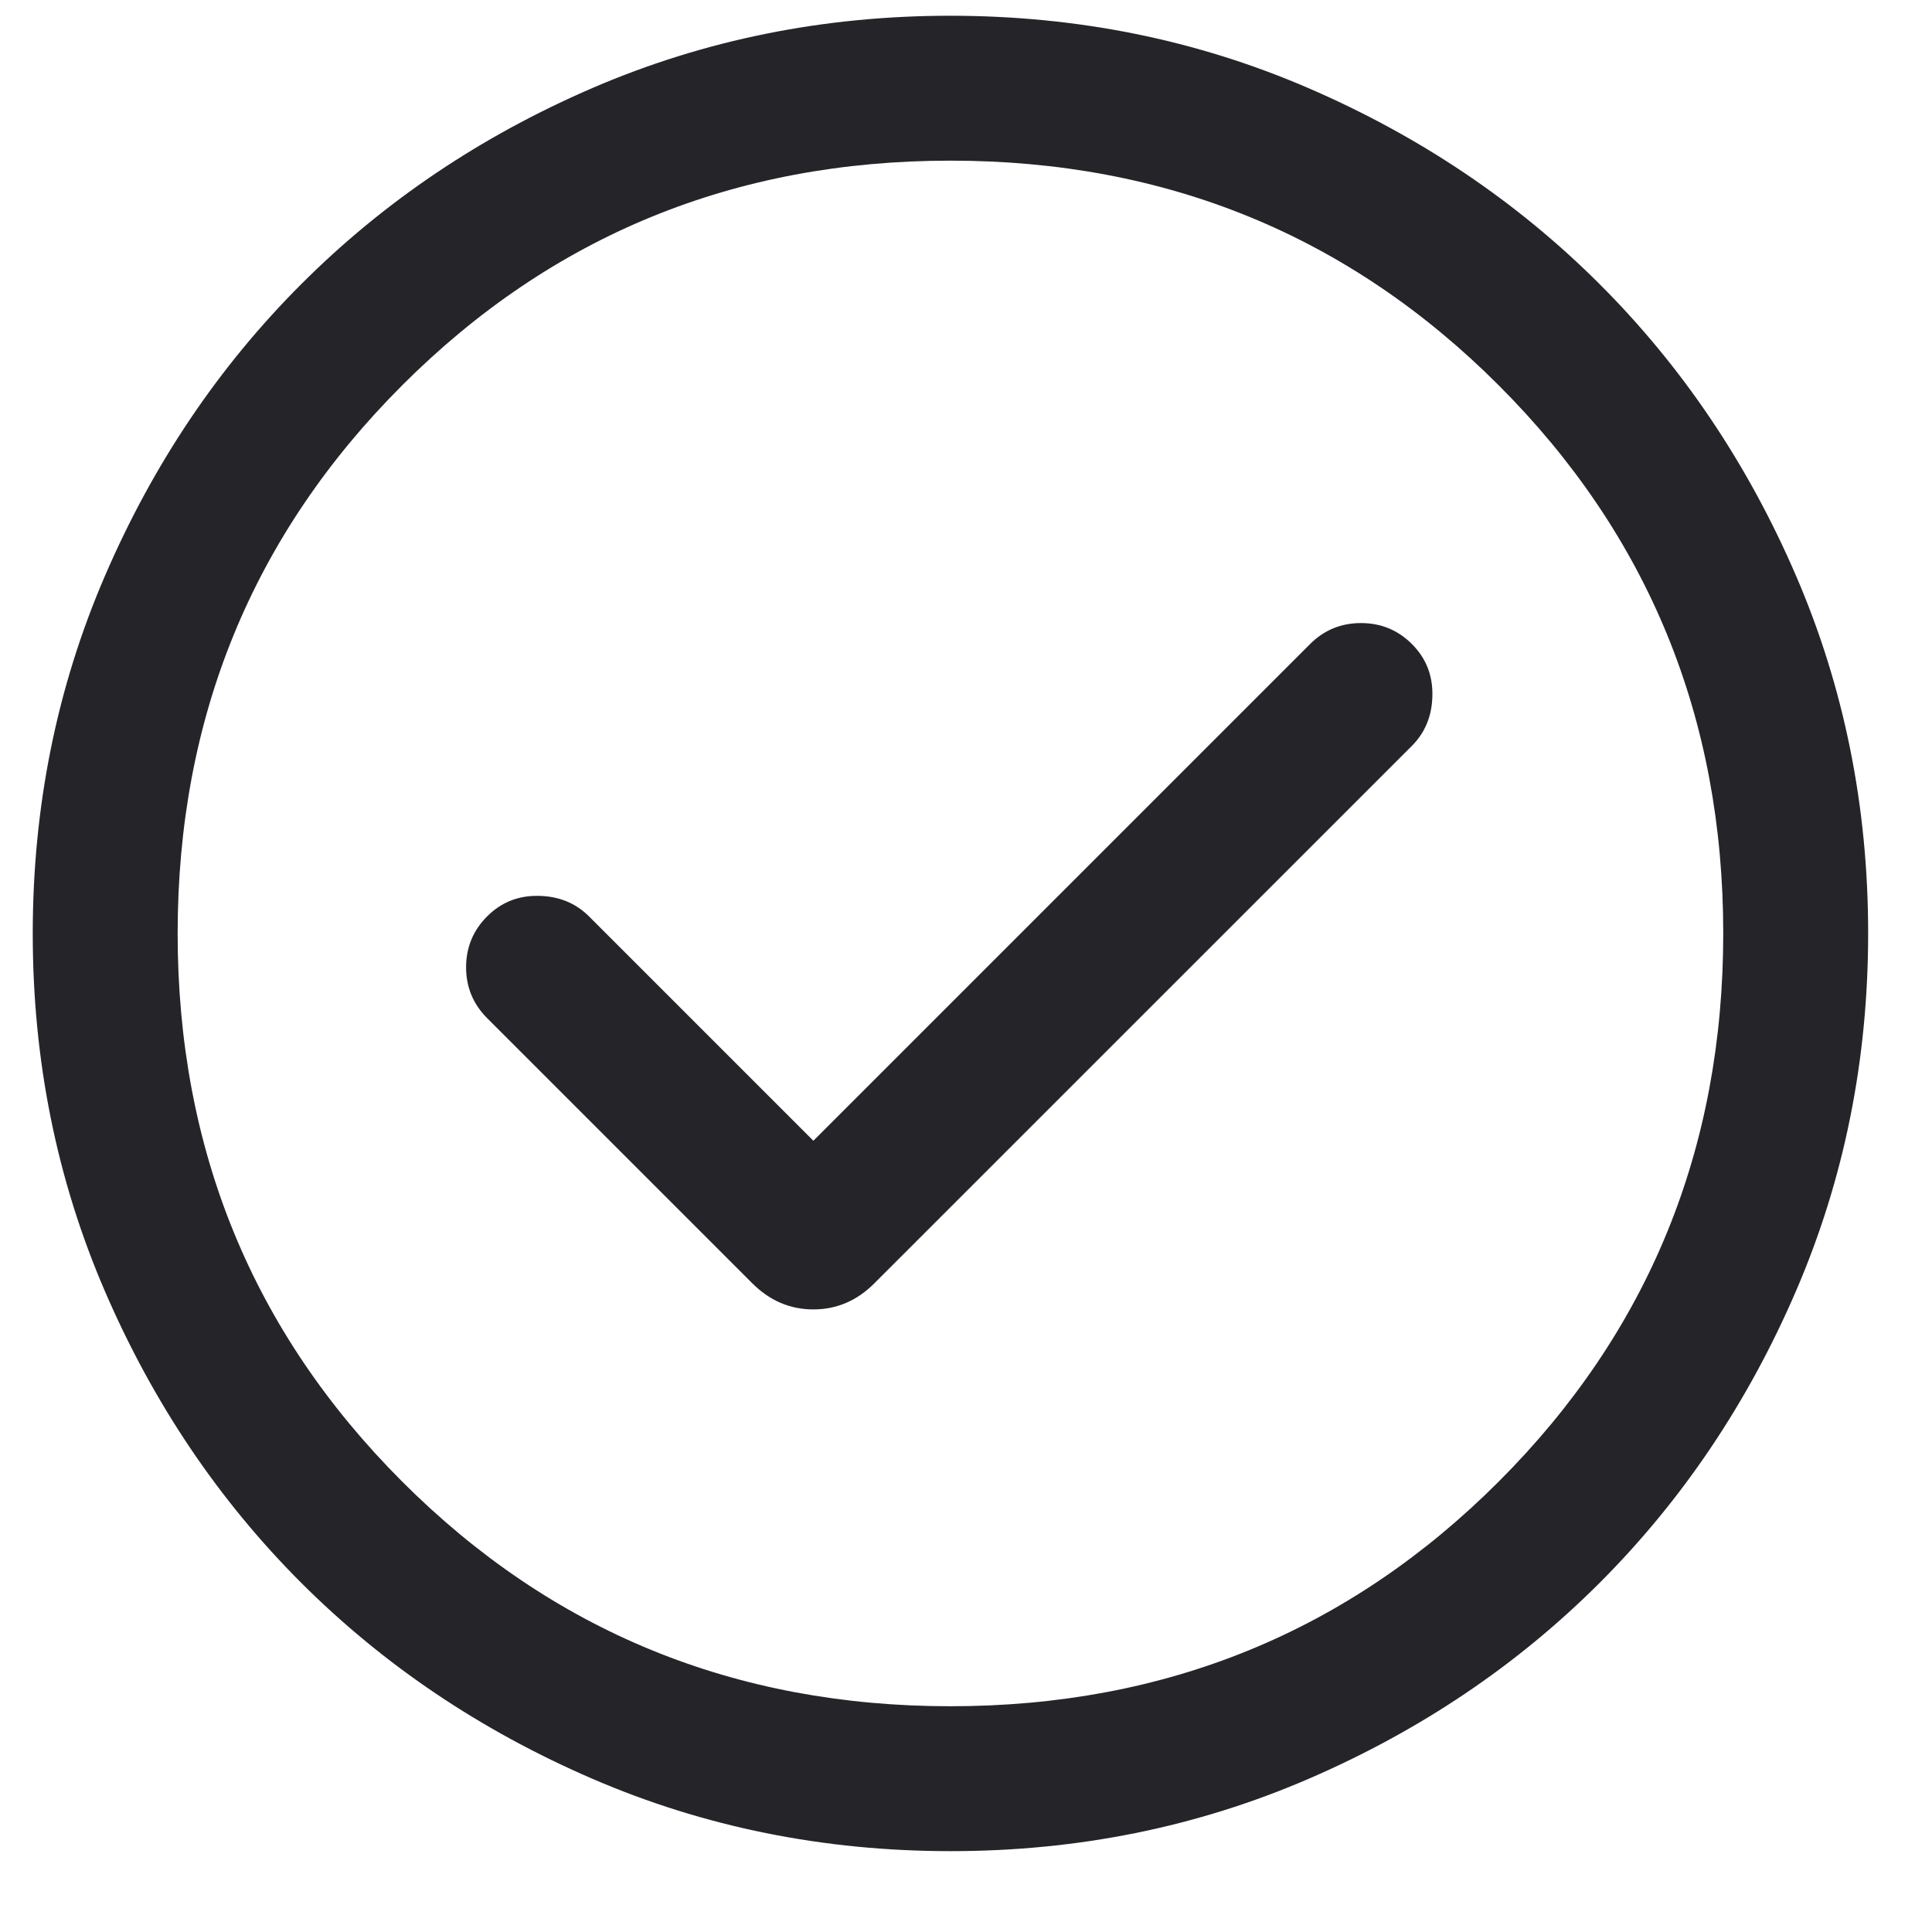 <svg width="20" height="20" viewBox="0 0 20 20" fill="none" xmlns="http://www.w3.org/2000/svg">
<path d="M8.42 11.809L6.097 9.486C5.958 9.348 5.784 9.277 5.574 9.274C5.365 9.27 5.188 9.341 5.043 9.486C4.898 9.631 4.825 9.807 4.825 10.013C4.825 10.219 4.898 10.395 5.043 10.54L7.787 13.284C7.968 13.465 8.179 13.555 8.42 13.555C8.661 13.555 8.872 13.465 9.052 13.284L14.616 7.721C14.754 7.582 14.825 7.408 14.828 7.199C14.832 6.989 14.761 6.812 14.616 6.667C14.471 6.522 14.295 6.45 14.089 6.45C13.883 6.45 13.707 6.522 13.562 6.667L8.42 11.809ZM9.841 19.163C8.527 19.163 7.292 18.914 6.135 18.415C4.979 17.916 3.974 17.24 3.118 16.385C2.263 15.53 1.586 14.525 1.087 13.369C0.588 12.213 0.339 10.979 0.339 9.665C0.339 8.351 0.588 7.116 1.087 5.96C1.586 4.803 2.262 3.798 3.117 2.943C3.972 2.087 4.977 1.41 6.133 0.911C7.289 0.413 8.523 0.163 9.837 0.163C11.151 0.163 12.386 0.412 13.542 0.911C14.698 1.41 15.704 2.087 16.559 2.941C17.415 3.796 18.092 4.801 18.591 5.957C19.09 7.113 19.339 8.348 19.339 9.661C19.339 10.975 19.09 12.21 18.591 13.367C18.092 14.523 17.416 15.528 16.561 16.384C15.706 17.239 14.7 17.916 13.545 18.415C12.389 18.914 11.155 19.163 9.841 19.163ZM9.839 17.663C12.072 17.663 13.964 16.888 15.514 15.338C17.064 13.788 17.839 11.896 17.839 9.663C17.839 7.43 17.064 5.538 15.514 3.988C13.964 2.438 12.072 1.663 9.839 1.663C7.606 1.663 5.714 2.438 4.164 3.988C2.614 5.538 1.839 7.43 1.839 9.663C1.839 11.896 2.614 13.788 4.164 15.338C5.714 16.888 7.606 17.663 9.839 17.663Z" fill="#242429"/>
</svg>
